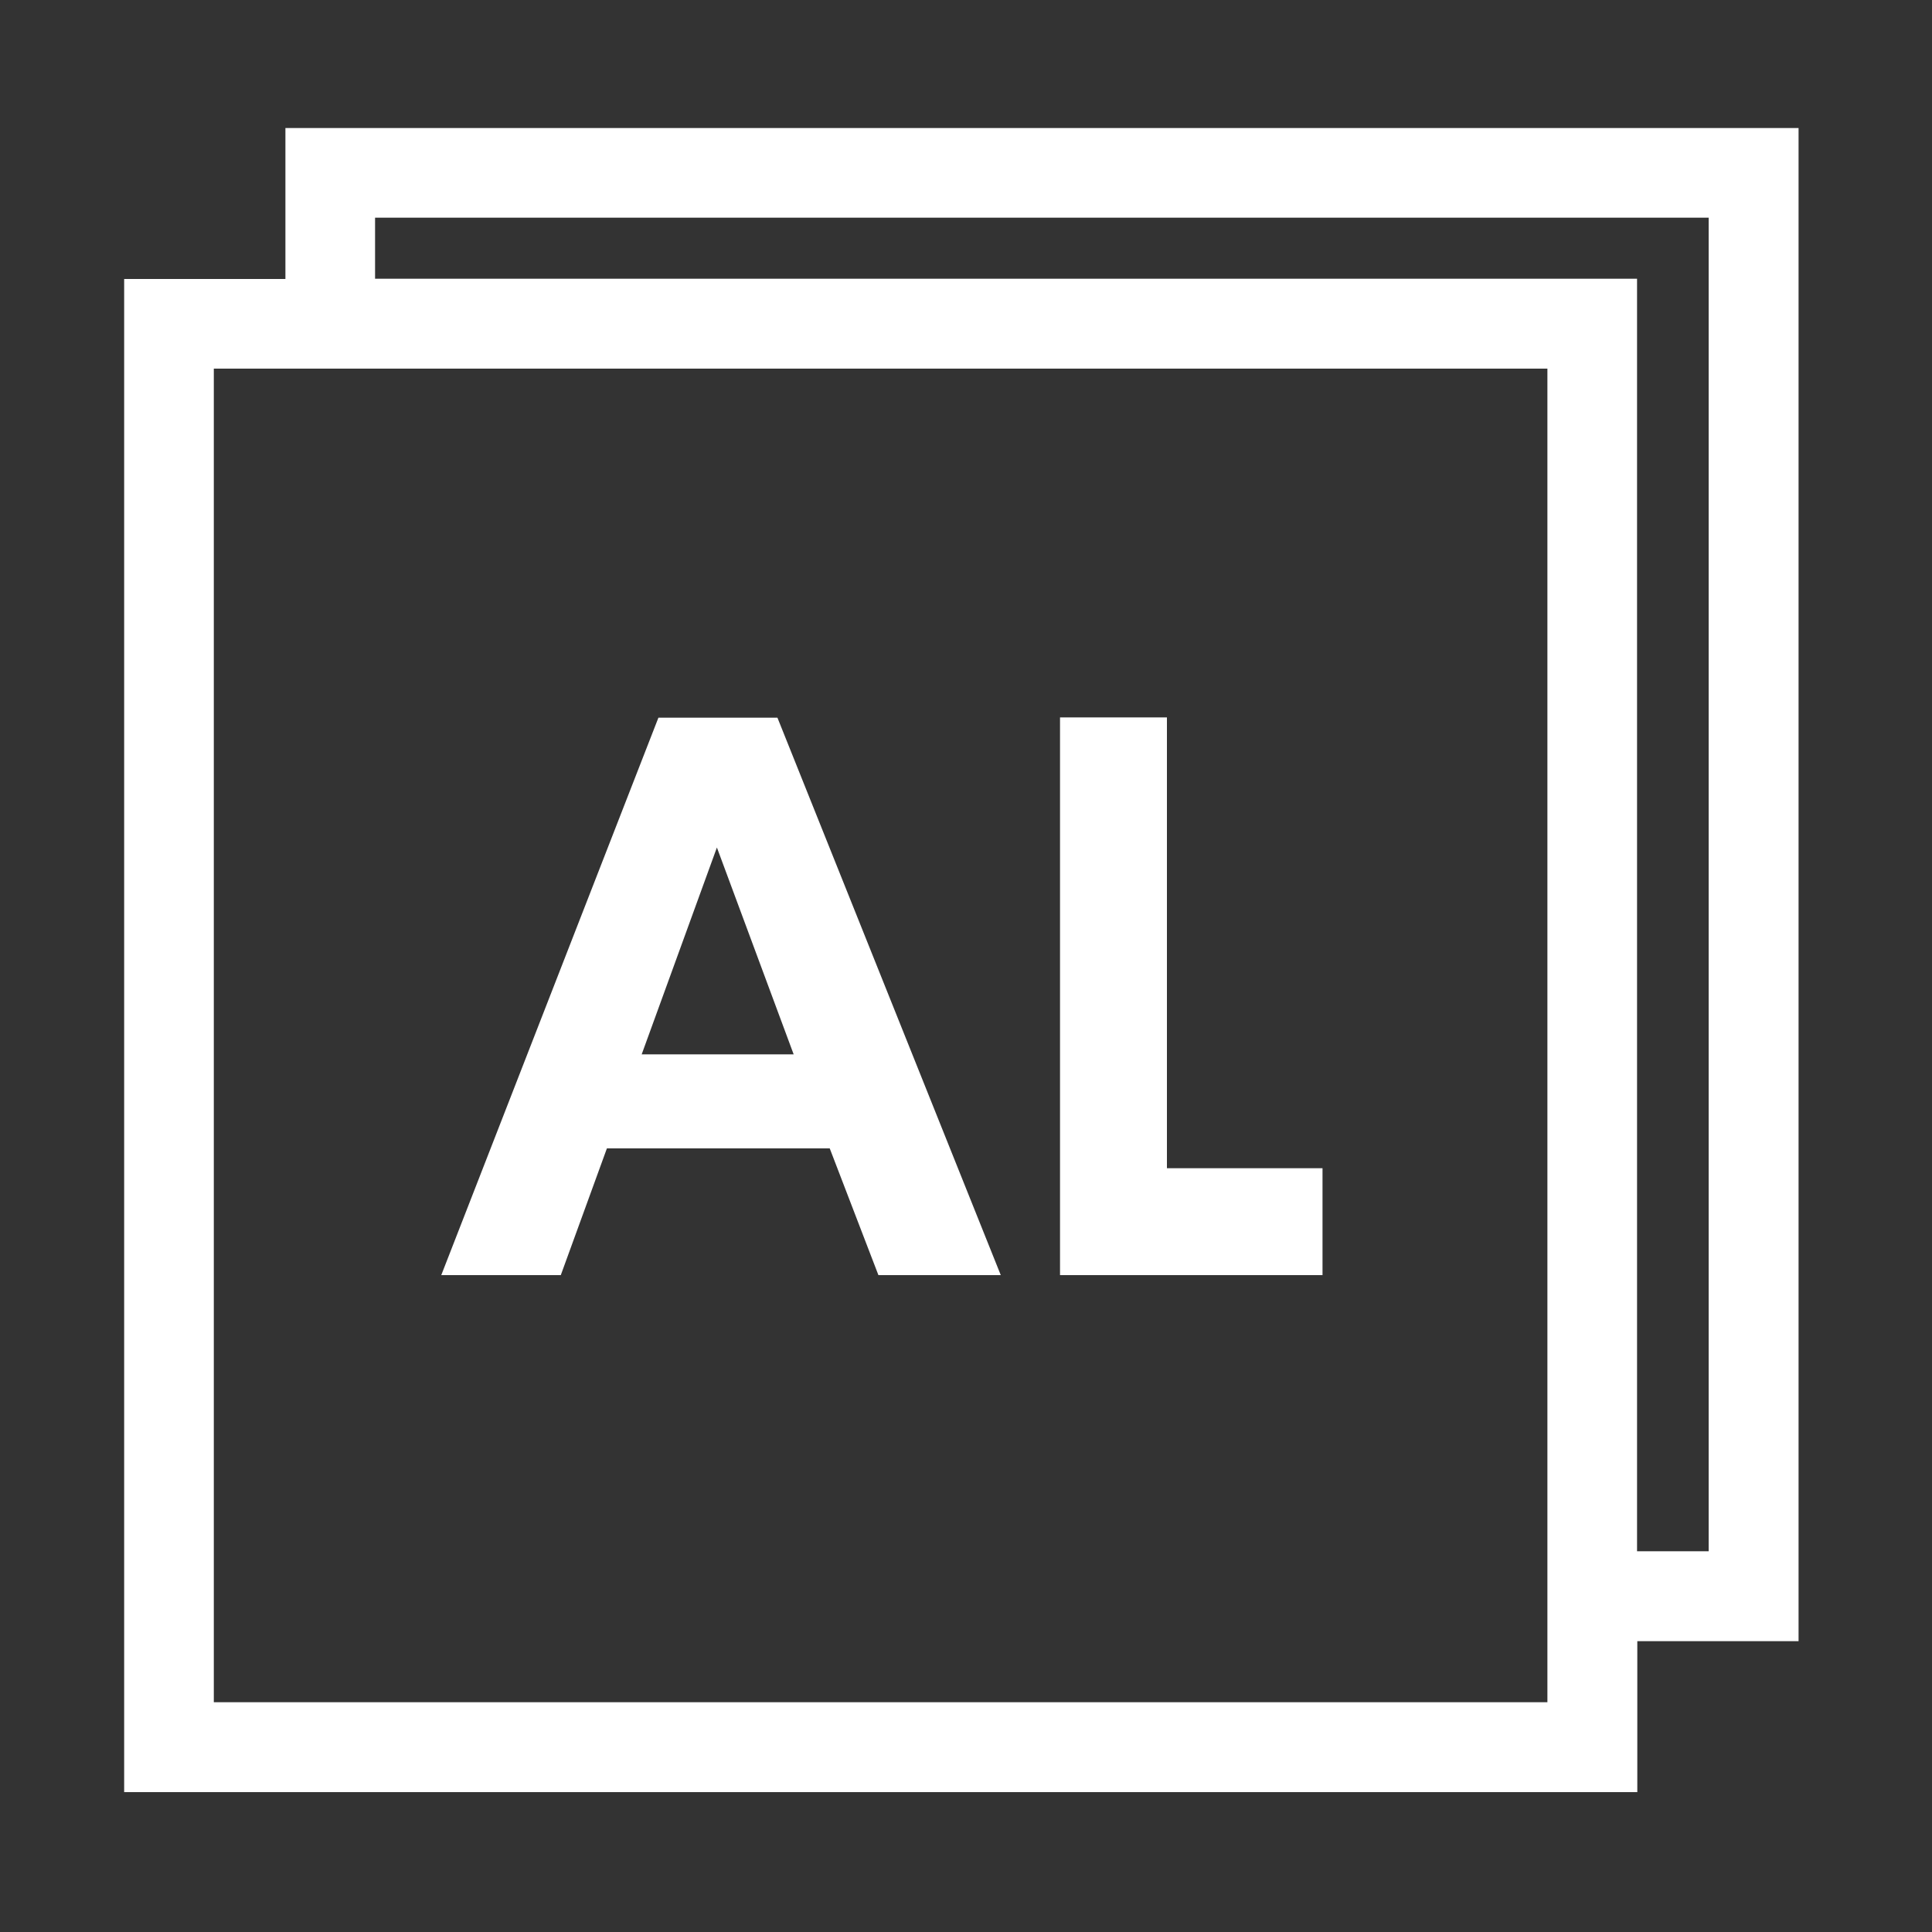 <?xml version="1.0" encoding="UTF-8"?>
<svg id="Layer_1" data-name="Layer 1" xmlns="http://www.w3.org/2000/svg" viewBox="0 0 75 75">
  <rect x="0" y="0" width="75" height="75" fill="#333333" stroke="none"/>
  <defs>
    <style>
      .cls-1 {
        fill: #fff;
        stroke-width: 0px;
      }
    </style>
  </defs>
  <path class="cls-1" d="M11.08,4.97v5.86h-6.26v58.74h58.74v-5.86h6.26V4.97H11.08ZM60.07,66.08H8.3V14.31h51.77v51.77ZM66.33,60.22h-2.78V10.82H14.56v-2.37h51.77v51.77Z"/>
  <path class="cls-1" d="M23.56,44.58h8.65l1.89,4.92h4.75l-8.67-21.64h-4.62l-8.43,21.64h4.64l1.79-4.92ZM27.83,32.9l2.98,8.03h-5.9l2.92-8.03Z"/>
  <polygon class="cls-1" points="51.34 45.35 45.3 45.35 45.3 27.85 41.15 27.85 41.15 45.35 41.15 49.5 41.15 49.5 45.3 49.5 45.3 49.5 51.34 49.5 51.34 45.35"/>
</svg>